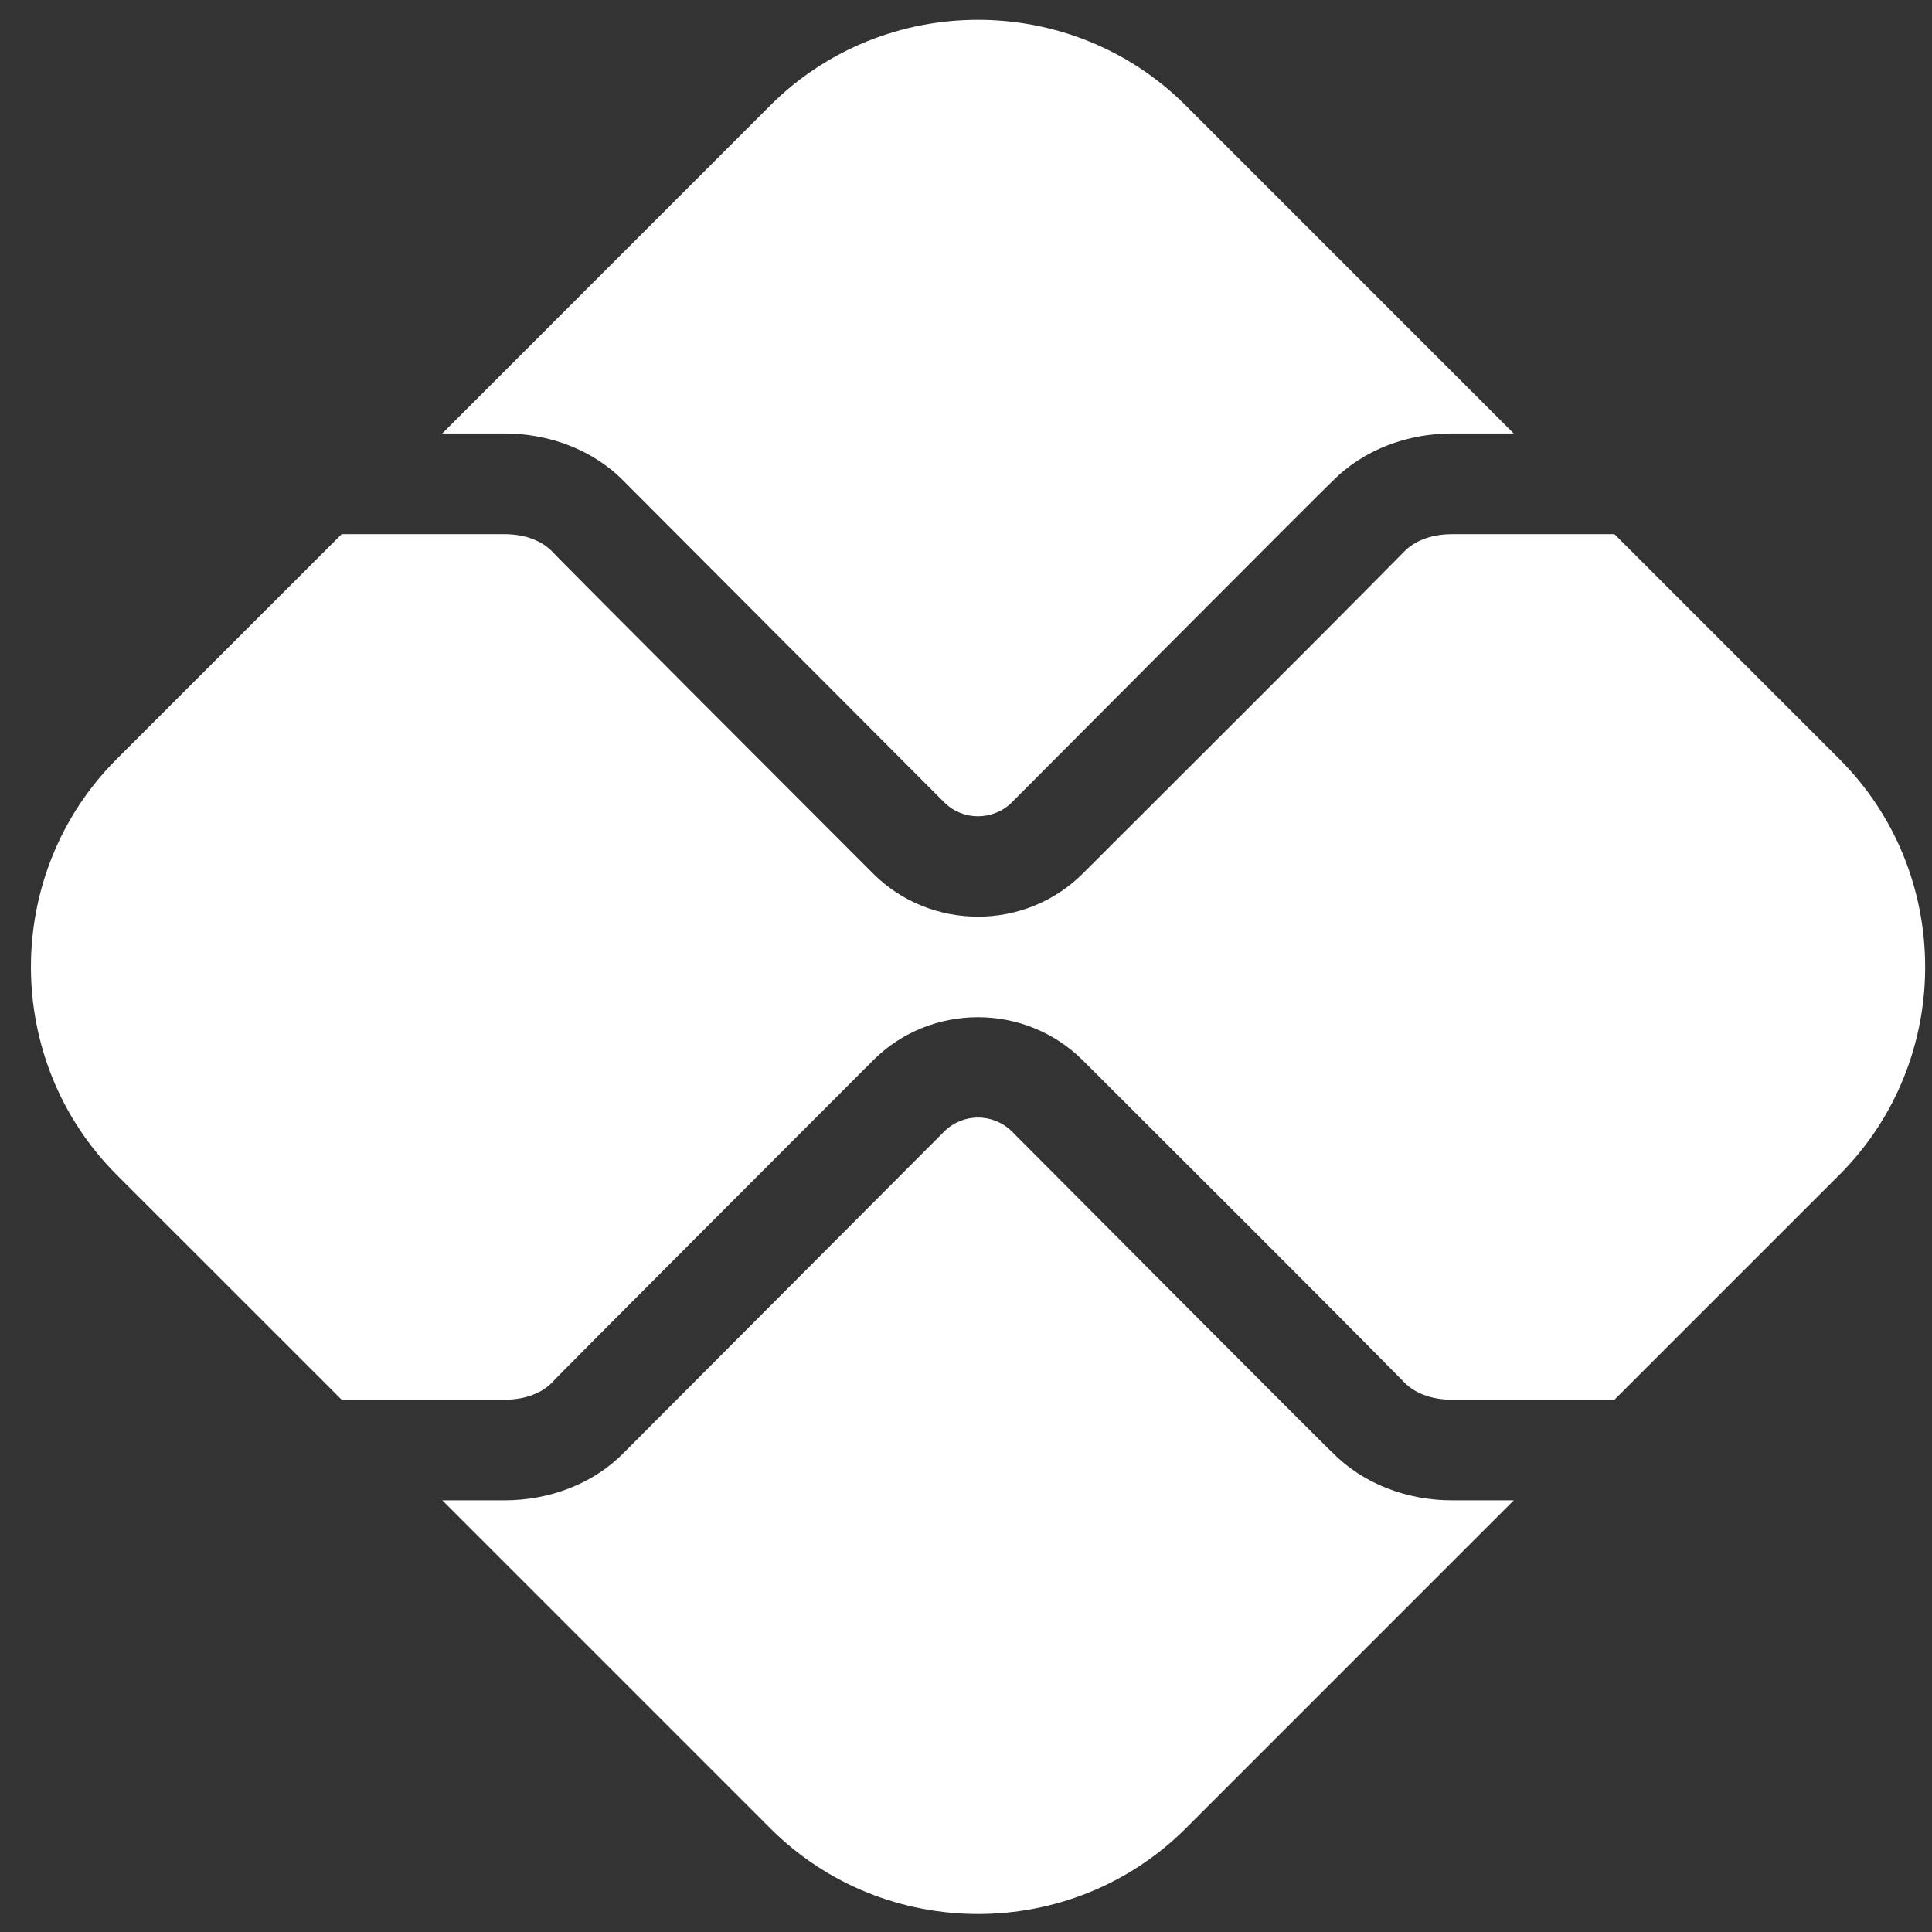 <svg xmlns="http://www.w3.org/2000/svg" width="51" height="51" viewBox="0 0 51 51" fill="none"><rect x="0" y="0" width="51" height="51" fill="#333333" stroke="none"/><path fill-rule="evenodd" clip-rule="evenodd" d="M3.08 20.038L9.018 14.101H13.318C13.591 14.101 13.847 14.145 14.069 14.232C14.263 14.307 14.436 14.415 14.572 14.554C14.572 14.579 22.233 22.243 23.046 23.058C23.806 23.818 24.812 24.198 25.817 24.198C26.821 24.198 27.824 23.817 28.585 23.058C31.418 20.225 34.259 17.405 37.074 14.554C37.21 14.415 37.381 14.307 37.577 14.232C37.798 14.145 38.055 14.101 38.329 14.101H42.618L48.556 20.038C51.574 23.056 51.574 27.995 48.556 31.012L42.618 36.949H38.329C38.055 36.949 37.799 36.905 37.577 36.818C37.383 36.743 37.21 36.635 37.074 36.496C34.261 33.645 31.418 30.825 28.585 27.992C27.824 27.233 26.821 26.852 25.817 26.852C24.81 26.852 23.805 27.232 23.046 27.992C22.233 28.805 14.572 36.471 14.572 36.496C14.436 36.635 14.265 36.743 14.069 36.818C13.849 36.905 13.591 36.949 13.318 36.949H9.018L3.08 31.012C0.062 27.994 0.062 23.055 3.08 20.038ZM11.674 11.444L20.329 2.787C23.348 -0.231 28.287 -0.231 31.303 2.787L39.958 11.443H38.325C37.163 11.443 35.995 11.864 35.175 12.702C35.161 12.688 27.426 20.465 26.711 21.18C26.465 21.425 26.138 21.548 25.815 21.548C25.492 21.548 25.17 21.425 24.923 21.178C24.136 20.393 16.47 12.702 16.468 12.702C15.648 11.864 14.48 11.443 13.318 11.443H11.674V11.444ZM39.96 39.605L31.305 48.261C28.287 51.279 23.348 51.279 20.331 48.261L11.676 39.605H13.32C14.482 39.605 15.65 39.184 16.47 38.346C16.47 38.346 24.14 30.657 24.924 29.87C25.172 29.623 25.496 29.5 25.817 29.5C26.138 29.5 26.466 29.623 26.713 29.869C27.427 30.583 35.162 38.36 35.176 38.346C35.997 39.184 37.164 39.605 38.327 39.605H39.96Z" fill="white"></path></svg>